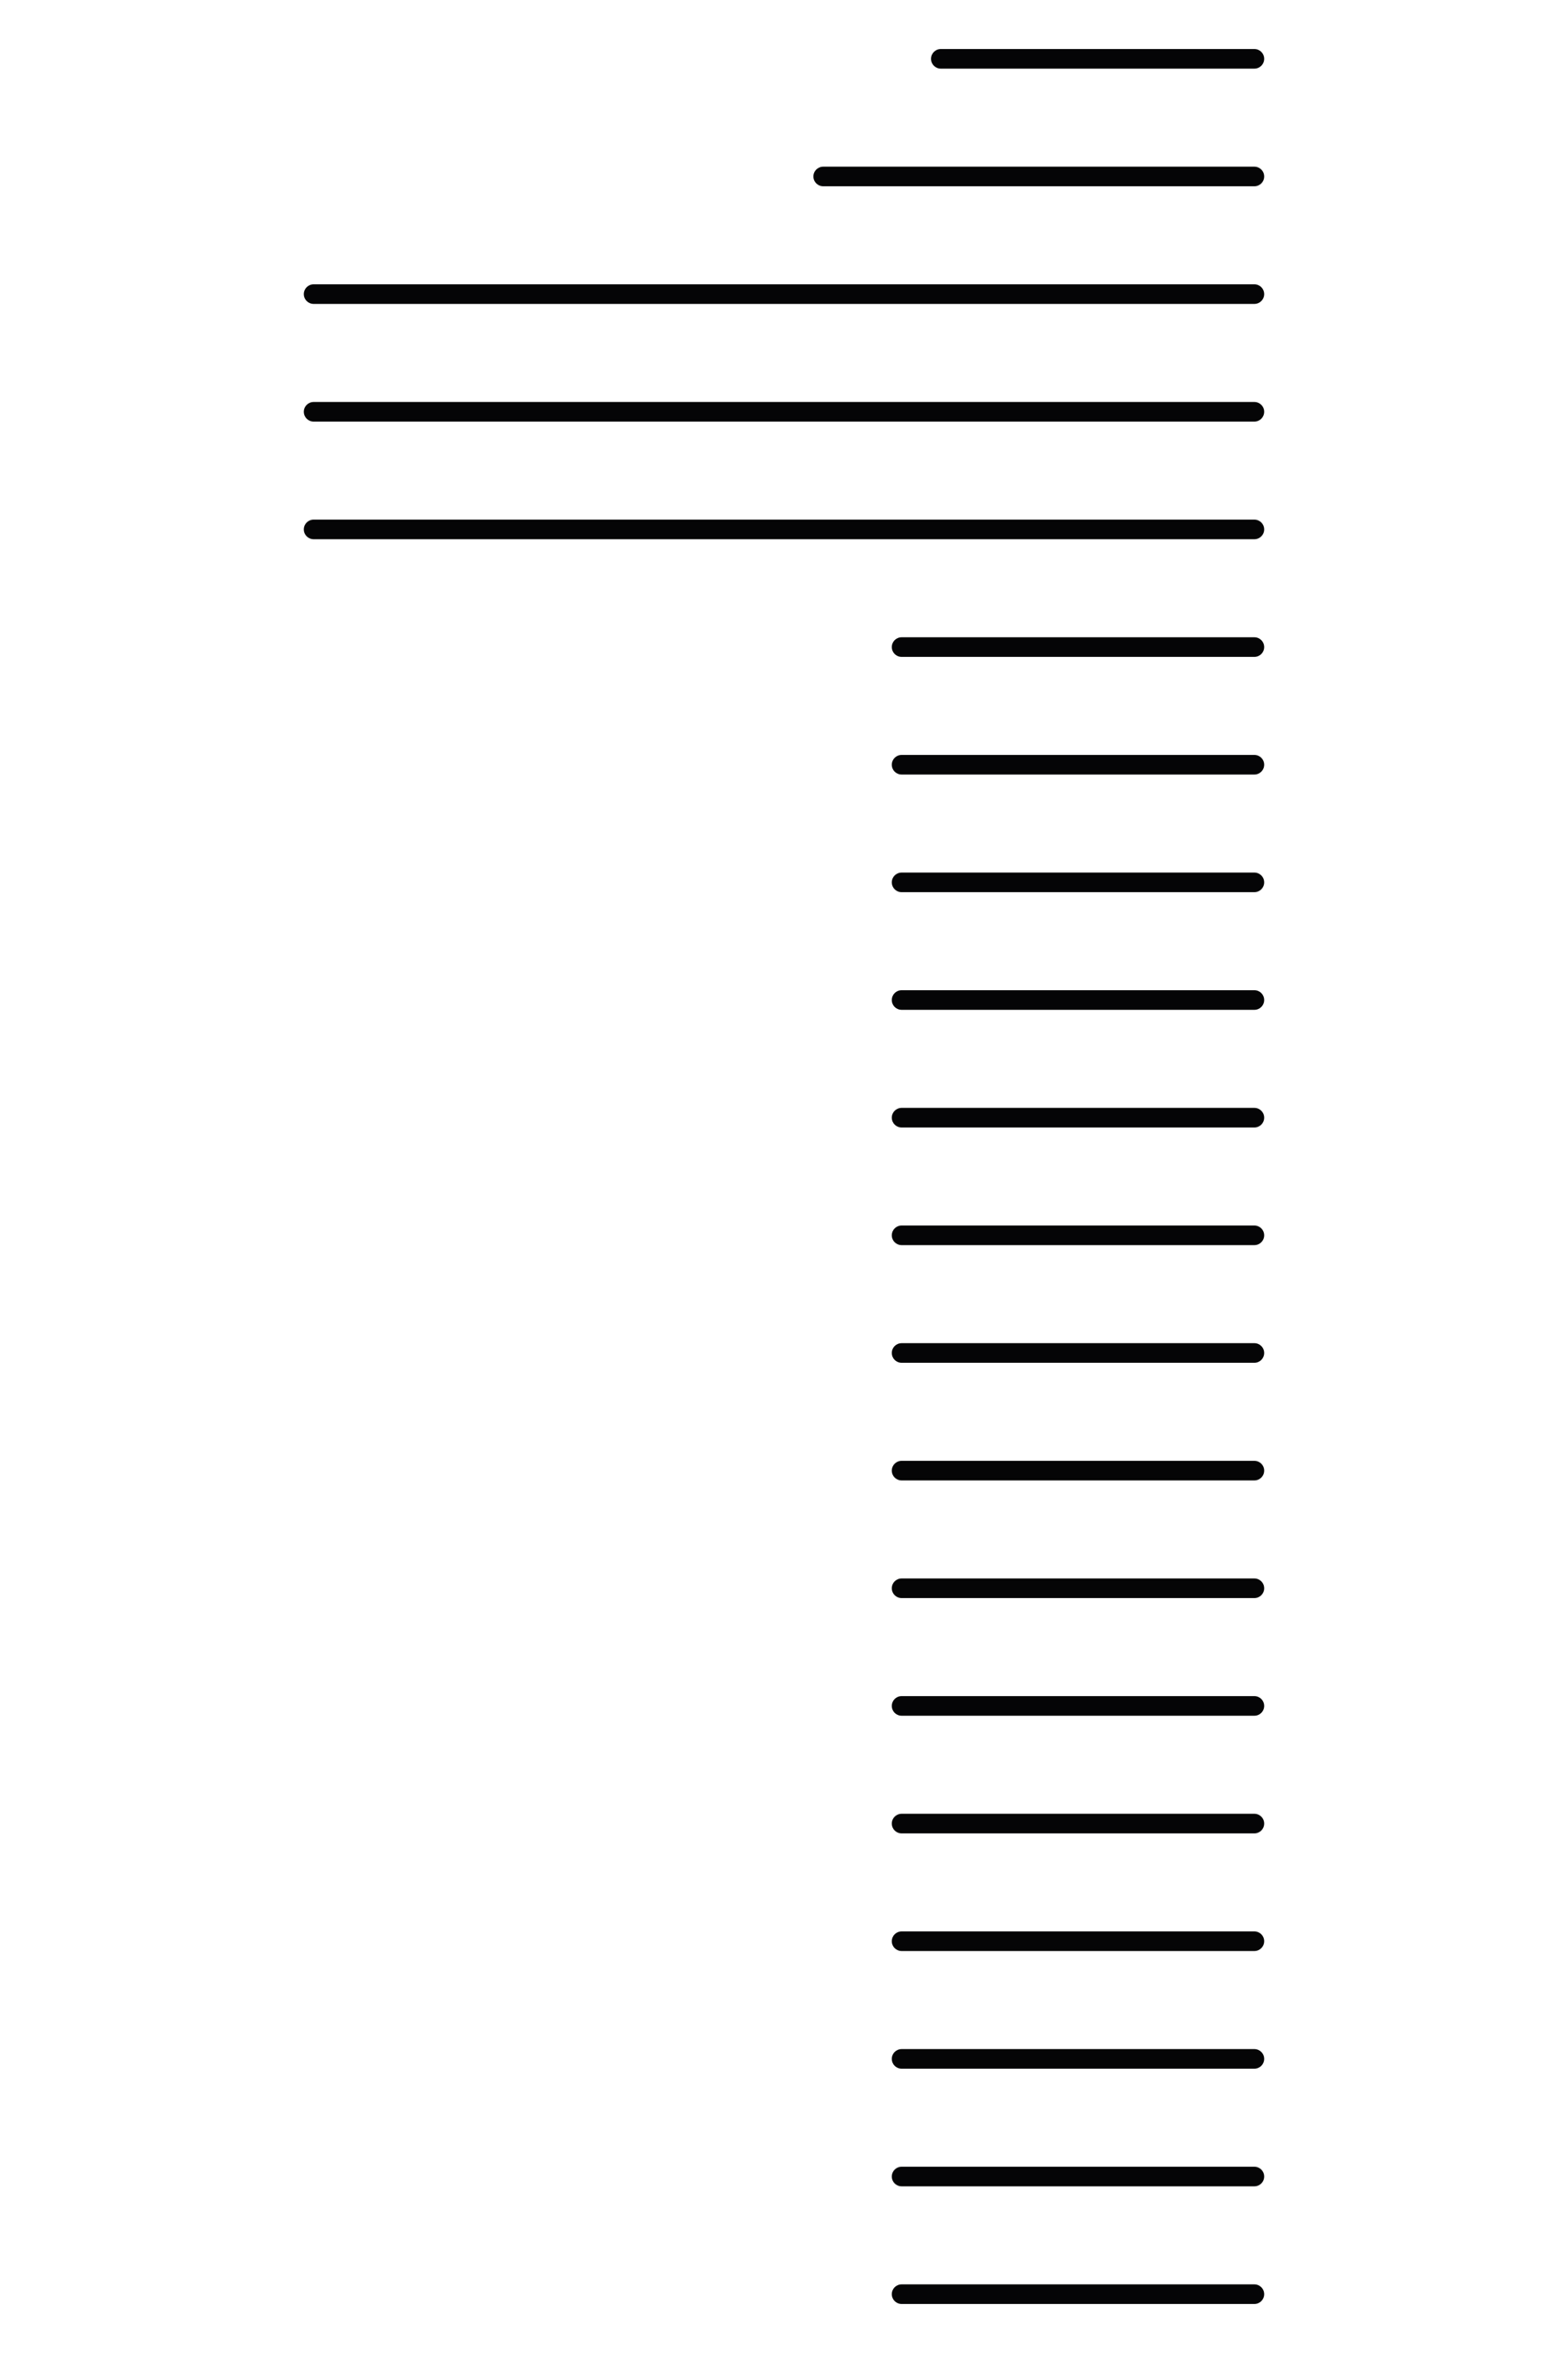 <?xml version="1.0" encoding="UTF-8"?>
<svg xmlns="http://www.w3.org/2000/svg" width="80" height="120" viewBox="0 0 80 120" fill="none">
  <path d="M48 2.5C47.724 2.5 47.5 2.724 47.5 3C47.5 3.276 47.724 3.5 48 3.5H64C64.276 3.5 64.5 3.276 64.5 3C64.5 2.724 64.276 2.5 64 2.5H48Z" fill="#050506"></path>
  <path d="M42 8.5C41.724 8.5 41.5 8.724 41.5 9C41.5 9.276 41.724 9.5 42 9.5L64 9.5C64.276 9.5 64.5 9.276 64.5 9C64.5 8.724 64.276 8.5 64 8.5L42 8.5Z" fill="#050506"></path>
  <path d="M15.5 15C15.5 14.724 15.724 14.5 16 14.5L64 14.5C64.276 14.5 64.5 14.724 64.5 15C64.5 15.276 64.276 15.5 64 15.5L16 15.5C15.724 15.5 15.5 15.276 15.5 15Z" fill="#050506"></path>
  <path d="M16 20.5C15.724 20.5 15.5 20.724 15.5 21C15.5 21.276 15.724 21.5 16 21.5L64 21.5C64.276 21.5 64.5 21.276 64.5 21C64.5 20.724 64.276 20.5 64 20.5L16 20.5Z" fill="#050506"></path>
  <path d="M15.5 27C15.5 26.724 15.724 26.5 16 26.5L64 26.5C64.276 26.5 64.5 26.724 64.5 27C64.5 27.276 64.276 27.5 64 27.5L16 27.5C15.724 27.5 15.5 27.276 15.5 27Z" fill="#050506"></path>
  <path d="M46 32.5C45.724 32.5 45.5 32.724 45.5 33C45.5 33.276 45.724 33.5 46 33.5L64 33.5C64.276 33.5 64.5 33.276 64.5 33C64.5 32.724 64.276 32.5 64 32.5L46 32.5Z" fill="#050506"></path>
  <path d="M45.5 39C45.5 38.724 45.724 38.5 46 38.5L64 38.5C64.276 38.5 64.5 38.724 64.5 39C64.5 39.276 64.276 39.5 64 39.5L46 39.5C45.724 39.5 45.5 39.276 45.5 39Z" fill="#050506"></path>
  <path d="M46 44.5C45.724 44.5 45.5 44.724 45.5 45C45.5 45.276 45.724 45.5 46 45.5L64 45.5C64.276 45.5 64.5 45.276 64.5 45C64.5 44.724 64.276 44.5 64 44.5L46 44.5Z" fill="#050506"></path>
  <path d="M45.5 51C45.5 50.724 45.724 50.5 46 50.5L64 50.5C64.276 50.5 64.5 50.724 64.5 51C64.5 51.276 64.276 51.5 64 51.5L46 51.5C45.724 51.5 45.5 51.276 45.5 51Z" fill="#050506"></path>
  <path d="M46 56.5C45.724 56.5 45.5 56.724 45.5 57C45.5 57.276 45.724 57.5 46 57.5L64 57.5C64.276 57.5 64.5 57.276 64.5 57C64.5 56.724 64.276 56.5 64 56.5L46 56.5Z" fill="#050506"></path>
  <path d="M45.5 63C45.5 62.724 45.724 62.5 46 62.5L64 62.5C64.276 62.5 64.5 62.724 64.5 63C64.5 63.276 64.276 63.5 64 63.5L46 63.5C45.724 63.5 45.5 63.276 45.5 63Z" fill="#050506"></path>
  <path d="M46 68.5C45.724 68.5 45.5 68.724 45.5 69C45.5 69.276 45.724 69.5 46 69.5L64 69.5C64.276 69.5 64.5 69.276 64.5 69C64.5 68.724 64.276 68.5 64 68.5L46 68.5Z" fill="#050506"></path>
  <path d="M45.5 75C45.5 74.724 45.724 74.5 46 74.5L64 74.5C64.276 74.5 64.5 74.724 64.5 75C64.5 75.276 64.276 75.5 64 75.5L46 75.5C45.724 75.5 45.5 75.276 45.5 75Z" fill="#050506"></path>
  <path d="M46 80.5C45.724 80.5 45.5 80.724 45.5 81C45.5 81.276 45.724 81.5 46 81.5L64 81.5C64.276 81.5 64.5 81.276 64.5 81C64.5 80.724 64.276 80.5 64 80.5L46 80.5Z" fill="#050506"></path>
  <path d="M45.5 87C45.5 86.724 45.724 86.5 46 86.5L64 86.5C64.276 86.5 64.5 86.724 64.5 87C64.5 87.276 64.276 87.5 64 87.5L46 87.5C45.724 87.5 45.5 87.276 45.5 87Z" fill="#050506"></path>
  <path d="M46 92.5C45.724 92.5 45.5 92.724 45.5 93C45.5 93.276 45.724 93.5 46 93.5L64 93.5C64.276 93.5 64.5 93.276 64.5 93C64.5 92.724 64.276 92.5 64 92.5L46 92.5Z" fill="#050506"></path>
  <path d="M45.5 99C45.5 98.724 45.724 98.5 46 98.5L64 98.5C64.276 98.5 64.5 98.724 64.5 99C64.5 99.276 64.276 99.5 64 99.5L46 99.5C45.724 99.5 45.5 99.276 45.5 99Z" fill="#050506"></path>
  <path d="M46 104.5C45.724 104.5 45.5 104.724 45.5 105C45.5 105.276 45.724 105.5 46 105.5L64 105.5C64.276 105.5 64.5 105.276 64.5 105C64.5 104.724 64.276 104.5 64 104.5L46 104.5Z" fill="#050506"></path>
  <path d="M45.5 111C45.5 110.724 45.724 110.5 46 110.5L64 110.5C64.276 110.5 64.5 110.724 64.5 111C64.5 111.276 64.276 111.5 64 111.5L46 111.5C45.724 111.5 45.5 111.276 45.5 111Z" fill="#050506"></path>
  <path d="M46 116.5C45.724 116.5 45.5 116.724 45.5 117C45.5 117.276 45.724 117.5 46 117.5L64 117.5C64.276 117.5 64.5 117.276 64.5 117C64.5 116.724 64.276 116.5 64 116.5L46 116.5Z" fill="#050506"></path>
</svg>
